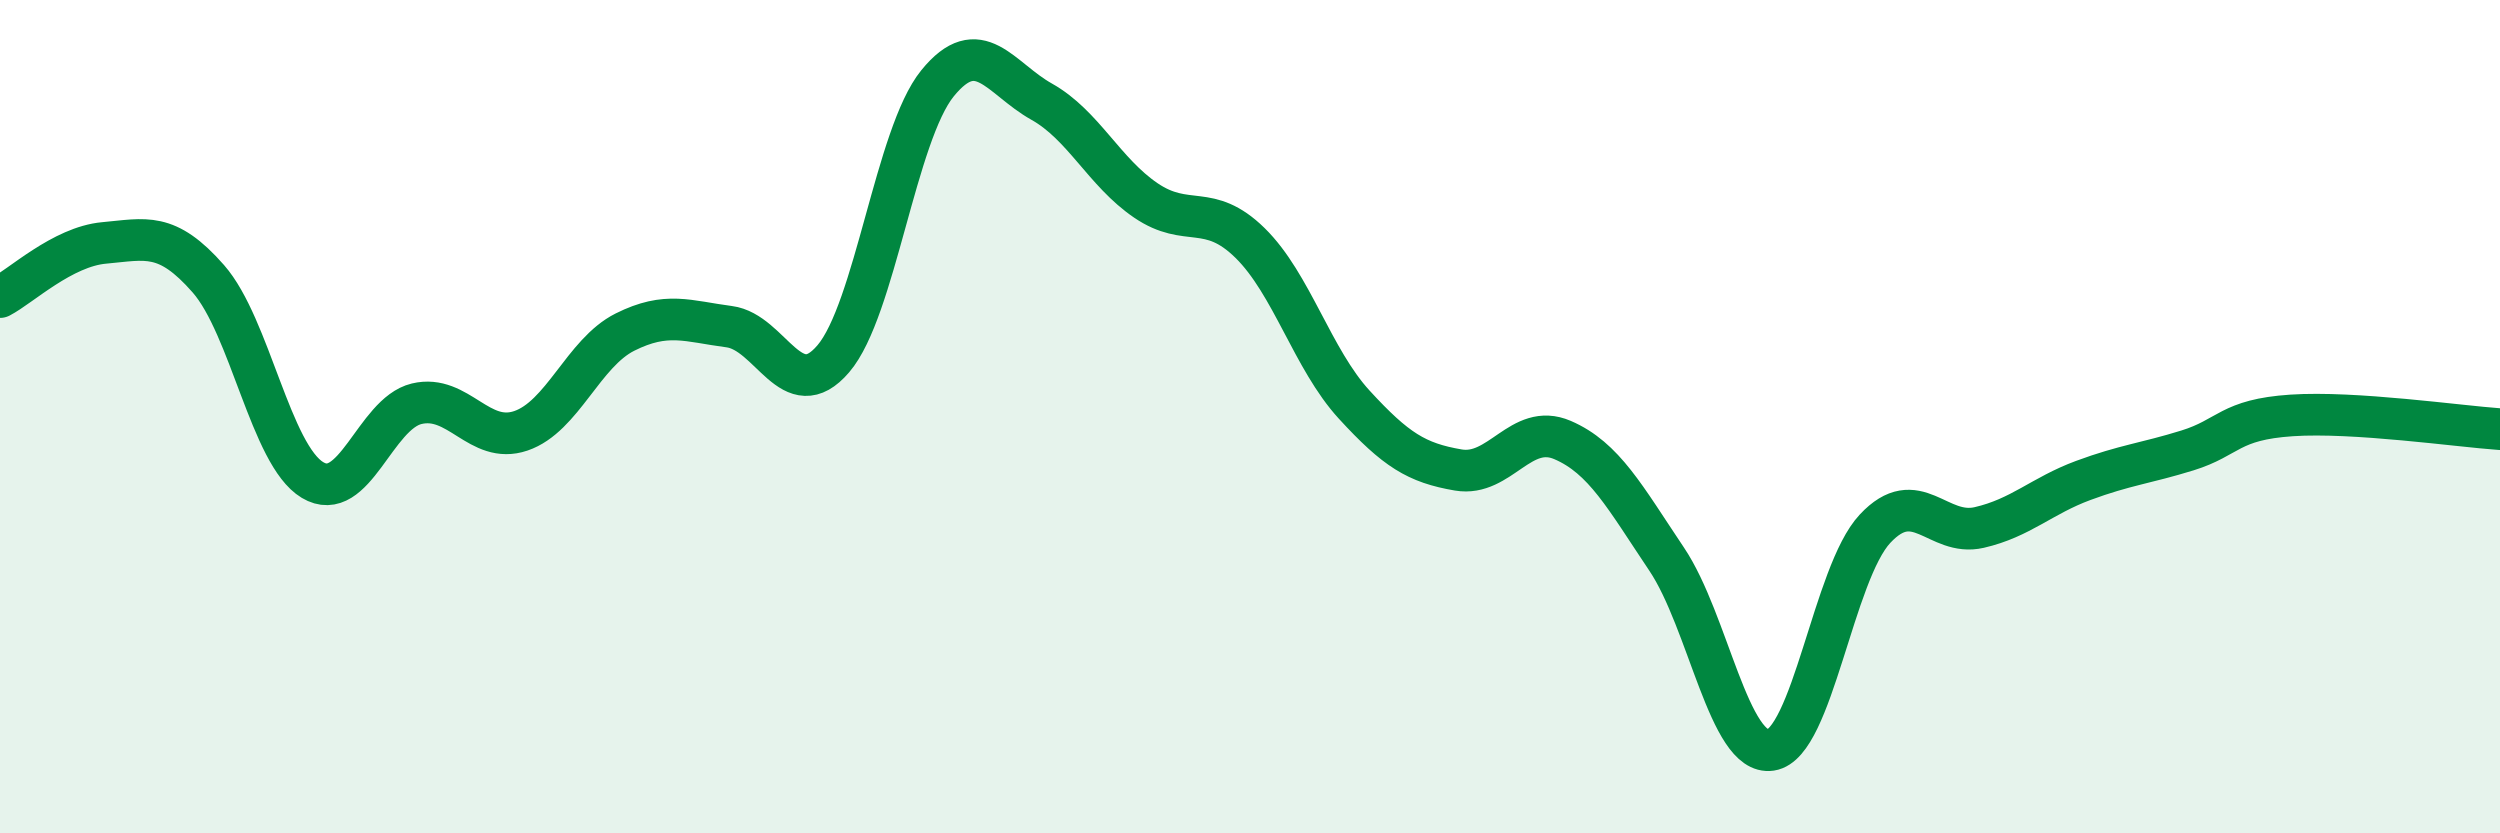 
    <svg width="60" height="20" viewBox="0 0 60 20" xmlns="http://www.w3.org/2000/svg">
      <path
        d="M 0,7.13 C 0.5,6.87 1.5,5.92 2.5,5.83 C 3.5,5.74 4,5.55 5,6.69 C 6,7.83 6.5,10.92 7.5,11.52 C 8.5,12.12 9,9.93 10,9.69 C 11,9.45 11.5,10.68 12.5,10.34 C 13.5,10 14,8.47 15,7.97 C 16,7.47 16.5,7.71 17.5,7.84 C 18.5,7.97 19,9.78 20,8.61 C 21,7.44 21.5,3.23 22.5,2 C 23.5,0.77 24,1.88 25,2.44 C 26,3 26.5,4.13 27.5,4.81 C 28.5,5.49 29,4.85 30,5.83 C 31,6.81 31.5,8.62 32.5,9.71 C 33.5,10.8 34,11.11 35,11.28 C 36,11.45 36.5,10.13 37.5,10.56 C 38.5,10.99 39,11.93 40,13.42 C 41,14.91 41.5,18.15 42.5,18 C 43.5,17.85 44,13.76 45,12.69 C 46,11.62 46.5,12.89 47.5,12.66 C 48.5,12.43 49,11.9 50,11.53 C 51,11.16 51.5,11.12 52.5,10.81 C 53.5,10.5 53.5,10.07 55,9.97 C 56.5,9.87 59,10.23 60,10.3L60 20L0 20Z"
        fill="#008740"
        opacity="0.1"
        stroke-linecap="round"
        stroke-linejoin="round"
      />
      <path
        d="M 0,7.13 C 0.5,6.87 1.5,5.92 2.5,5.83 C 3.5,5.74 4,5.55 5,6.69 C 6,7.83 6.5,10.92 7.5,11.52 C 8.5,12.12 9,9.93 10,9.69 C 11,9.45 11.5,10.68 12.5,10.34 C 13.5,10 14,8.47 15,7.97 C 16,7.47 16.5,7.71 17.5,7.84 C 18.5,7.97 19,9.78 20,8.61 C 21,7.44 21.5,3.23 22.5,2 C 23.5,0.77 24,1.88 25,2.44 C 26,3 26.5,4.13 27.5,4.81 C 28.5,5.49 29,4.85 30,5.83 C 31,6.81 31.5,8.62 32.5,9.71 C 33.5,10.8 34,11.11 35,11.28 C 36,11.45 36.5,10.13 37.5,10.56 C 38.5,10.99 39,11.93 40,13.42 C 41,14.91 41.5,18.15 42.5,18 C 43.5,17.85 44,13.76 45,12.69 C 46,11.62 46.5,12.89 47.5,12.66 C 48.5,12.43 49,11.9 50,11.53 C 51,11.16 51.5,11.12 52.5,10.81 C 53.5,10.5 53.5,10.07 55,9.97 C 56.5,9.87 59,10.23 60,10.3"
        stroke="#008740"
        stroke-width="1"
        fill="none"
        stroke-linecap="round"
        stroke-linejoin="round"
      />
    </svg>
  